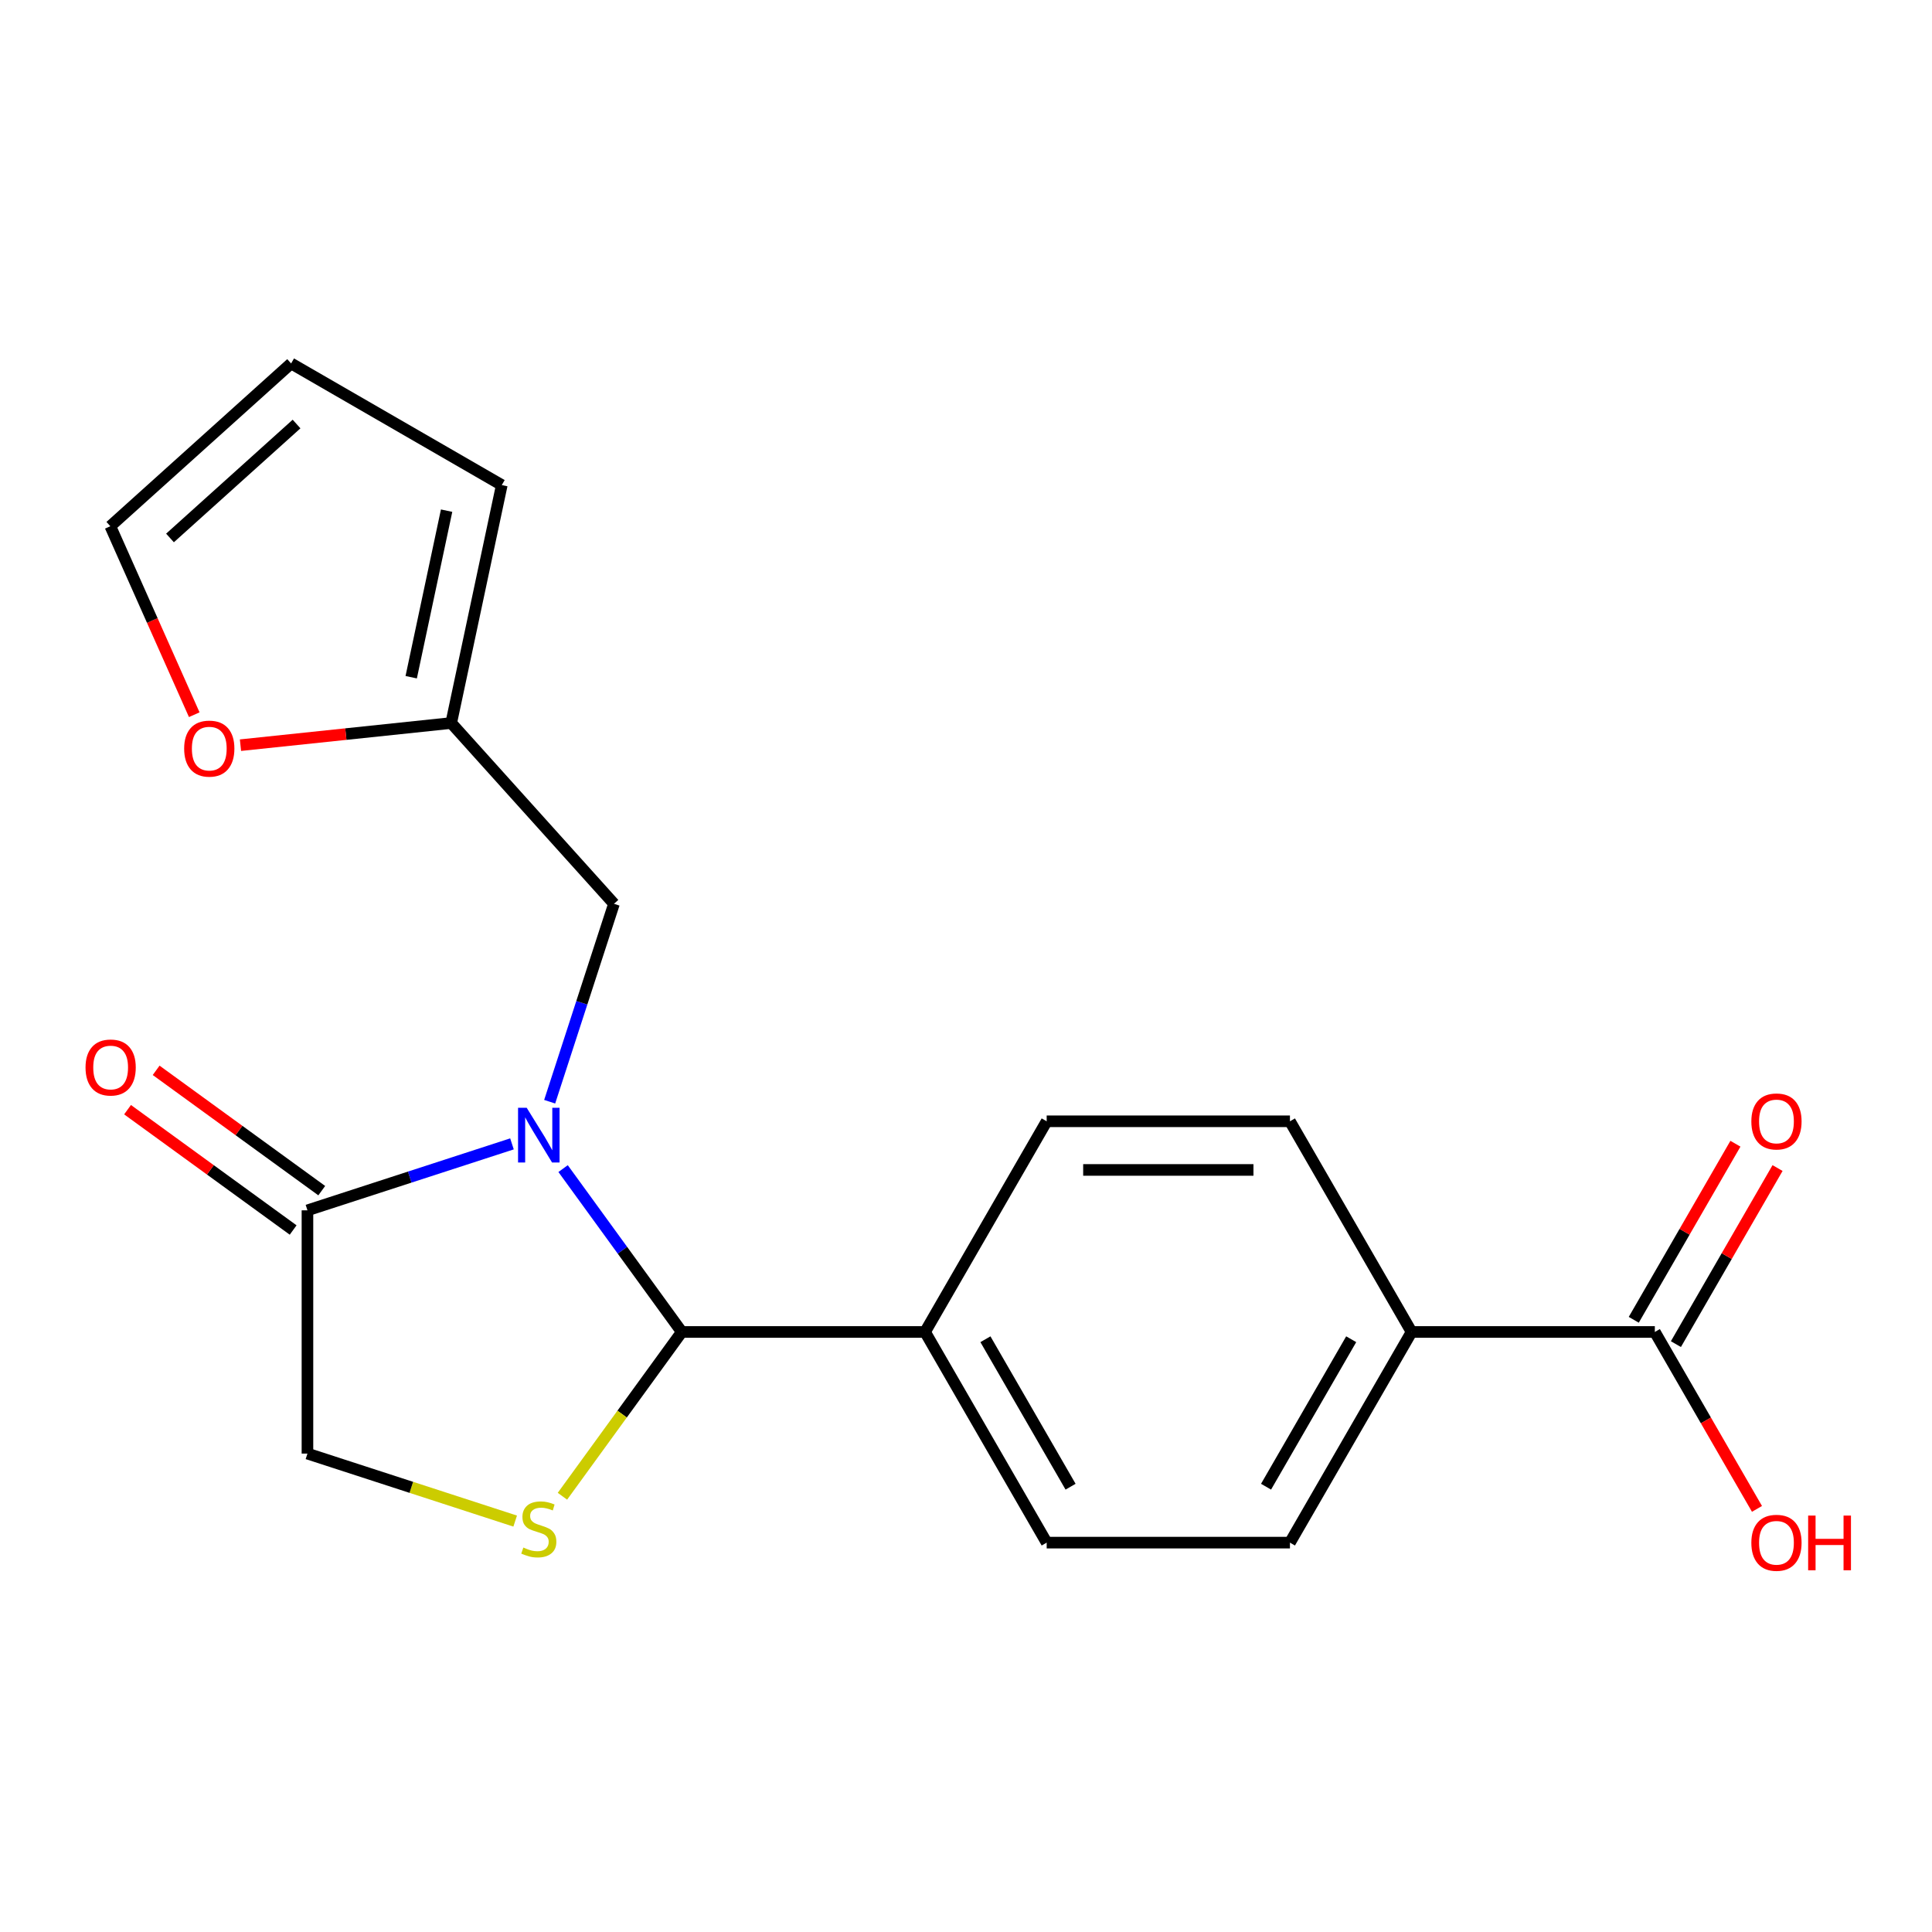 <?xml version='1.0' encoding='iso-8859-1'?>
<svg version='1.1' baseProfile='full'
              xmlns='http://www.w3.org/2000/svg'
                      xmlns:rdkit='http://www.rdkit.org/xml'
                      xmlns:xlink='http://www.w3.org/1999/xlink'
                  xml:space='preserve'
width='1000px' height='1000px' viewBox='0 0 1000 1000'>
<!-- END OF HEADER -->
<rect style='opacity:1.0;fill:#FFFFFF;stroke:none' width='1000' height='1000' x='0' y='0'> </rect>
<path class='bond-0' d='M 291.46,604.864 L 322.177,647.142' style='fill:none;fill-rule:evenodd;stroke:#0000FF;stroke-width:6px;stroke-linecap:butt;stroke-linejoin:miter;stroke-opacity:1' />
<path class='bond-0' d='M 322.177,647.142 L 352.894,689.42' style='fill:none;fill-rule:evenodd;stroke:#000000;stroke-width:6px;stroke-linecap:butt;stroke-linejoin:miter;stroke-opacity:1' />
<path class='bond-2' d='M 264.997,592.068 L 212.066,609.266' style='fill:none;fill-rule:evenodd;stroke:#0000FF;stroke-width:6px;stroke-linecap:butt;stroke-linejoin:miter;stroke-opacity:1' />
<path class='bond-2' d='M 212.066,609.266 L 159.136,626.465' style='fill:none;fill-rule:evenodd;stroke:#000000;stroke-width:6px;stroke-linecap:butt;stroke-linejoin:miter;stroke-opacity:1' />
<path class='bond-3' d='M 284.508,570.248 L 301.151,519.027' style='fill:none;fill-rule:evenodd;stroke:#0000FF;stroke-width:6px;stroke-linecap:butt;stroke-linejoin:miter;stroke-opacity:1' />
<path class='bond-3' d='M 301.151,519.027 L 317.794,467.807' style='fill:none;fill-rule:evenodd;stroke:#000000;stroke-width:6px;stroke-linecap:butt;stroke-linejoin:miter;stroke-opacity:1' />
<path class='bond-1' d='M 352.894,689.42 L 322.003,731.938' style='fill:none;fill-rule:evenodd;stroke:#000000;stroke-width:6px;stroke-linecap:butt;stroke-linejoin:miter;stroke-opacity:1' />
<path class='bond-1' d='M 322.003,731.938 L 291.113,774.455' style='fill:none;fill-rule:evenodd;stroke:#CCCC00;stroke-width:6px;stroke-linecap:butt;stroke-linejoin:miter;stroke-opacity:1' />
<path class='bond-7' d='M 352.894,689.42 L 478.805,689.42' style='fill:none;fill-rule:evenodd;stroke:#000000;stroke-width:6px;stroke-linecap:butt;stroke-linejoin:miter;stroke-opacity:1' />
<path class='bond-20' d='M 266.657,787.312 L 212.896,769.844' style='fill:none;fill-rule:evenodd;stroke:#CCCC00;stroke-width:6px;stroke-linecap:butt;stroke-linejoin:miter;stroke-opacity:1' />
<path class='bond-20' d='M 212.896,769.844 L 159.136,752.376' style='fill:none;fill-rule:evenodd;stroke:#000000;stroke-width:6px;stroke-linecap:butt;stroke-linejoin:miter;stroke-opacity:1' />
<path class='bond-6' d='M 159.136,626.465 L 159.136,752.376' style='fill:none;fill-rule:evenodd;stroke:#000000;stroke-width:6px;stroke-linecap:butt;stroke-linejoin:miter;stroke-opacity:1' />
<path class='bond-10' d='M 166.537,616.278 L 123.678,585.14' style='fill:none;fill-rule:evenodd;stroke:#000000;stroke-width:6px;stroke-linecap:butt;stroke-linejoin:miter;stroke-opacity:1' />
<path class='bond-10' d='M 123.678,585.14 L 80.82,554.001' style='fill:none;fill-rule:evenodd;stroke:#FF0000;stroke-width:6px;stroke-linecap:butt;stroke-linejoin:miter;stroke-opacity:1' />
<path class='bond-10' d='M 151.735,636.651 L 108.876,605.513' style='fill:none;fill-rule:evenodd;stroke:#000000;stroke-width:6px;stroke-linecap:butt;stroke-linejoin:miter;stroke-opacity:1' />
<path class='bond-10' d='M 108.876,605.513 L 66.018,574.374' style='fill:none;fill-rule:evenodd;stroke:#FF0000;stroke-width:6px;stroke-linecap:butt;stroke-linejoin:miter;stroke-opacity:1' />
<path class='bond-5' d='M 317.794,467.807 L 233.542,374.236' style='fill:none;fill-rule:evenodd;stroke:#000000;stroke-width:6px;stroke-linecap:butt;stroke-linejoin:miter;stroke-opacity:1' />
<path class='bond-4' d='M 856.54,689.42 L 730.628,689.42' style='fill:none;fill-rule:evenodd;stroke:#000000;stroke-width:6px;stroke-linecap:butt;stroke-linejoin:miter;stroke-opacity:1' />
<path class='bond-12' d='M 867.444,695.716 L 893.752,650.149' style='fill:none;fill-rule:evenodd;stroke:#000000;stroke-width:6px;stroke-linecap:butt;stroke-linejoin:miter;stroke-opacity:1' />
<path class='bond-12' d='M 893.752,650.149 L 920.061,604.581' style='fill:none;fill-rule:evenodd;stroke:#FF0000;stroke-width:6px;stroke-linecap:butt;stroke-linejoin:miter;stroke-opacity:1' />
<path class='bond-12' d='M 845.635,683.125 L 871.944,637.557' style='fill:none;fill-rule:evenodd;stroke:#000000;stroke-width:6px;stroke-linecap:butt;stroke-linejoin:miter;stroke-opacity:1' />
<path class='bond-12' d='M 871.944,637.557 L 898.252,591.99' style='fill:none;fill-rule:evenodd;stroke:#FF0000;stroke-width:6px;stroke-linecap:butt;stroke-linejoin:miter;stroke-opacity:1' />
<path class='bond-19' d='M 856.54,689.42 L 882.975,735.208' style='fill:none;fill-rule:evenodd;stroke:#000000;stroke-width:6px;stroke-linecap:butt;stroke-linejoin:miter;stroke-opacity:1' />
<path class='bond-19' d='M 882.975,735.208 L 909.41,780.995' style='fill:none;fill-rule:evenodd;stroke:#FF0000;stroke-width:6px;stroke-linecap:butt;stroke-linejoin:miter;stroke-opacity:1' />
<path class='bond-9' d='M 233.542,374.236 L 179.005,379.968' style='fill:none;fill-rule:evenodd;stroke:#000000;stroke-width:6px;stroke-linecap:butt;stroke-linejoin:miter;stroke-opacity:1' />
<path class='bond-9' d='M 179.005,379.968 L 124.468,385.701' style='fill:none;fill-rule:evenodd;stroke:#FF0000;stroke-width:6px;stroke-linecap:butt;stroke-linejoin:miter;stroke-opacity:1' />
<path class='bond-11' d='M 233.542,374.236 L 259.721,251.076' style='fill:none;fill-rule:evenodd;stroke:#000000;stroke-width:6px;stroke-linecap:butt;stroke-linejoin:miter;stroke-opacity:1' />
<path class='bond-11' d='M 212.837,350.527 L 231.162,264.315' style='fill:none;fill-rule:evenodd;stroke:#000000;stroke-width:6px;stroke-linecap:butt;stroke-linejoin:miter;stroke-opacity:1' />
<path class='bond-15' d='M 478.805,689.42 L 541.761,580.378' style='fill:none;fill-rule:evenodd;stroke:#000000;stroke-width:6px;stroke-linecap:butt;stroke-linejoin:miter;stroke-opacity:1' />
<path class='bond-16' d='M 478.805,689.42 L 541.761,798.463' style='fill:none;fill-rule:evenodd;stroke:#000000;stroke-width:6px;stroke-linecap:butt;stroke-linejoin:miter;stroke-opacity:1' />
<path class='bond-16' d='M 510.057,693.186 L 554.126,769.515' style='fill:none;fill-rule:evenodd;stroke:#000000;stroke-width:6px;stroke-linecap:butt;stroke-linejoin:miter;stroke-opacity:1' />
<path class='bond-8' d='M 730.628,689.42 L 667.672,798.463' style='fill:none;fill-rule:evenodd;stroke:#000000;stroke-width:6px;stroke-linecap:butt;stroke-linejoin:miter;stroke-opacity:1' />
<path class='bond-8' d='M 699.376,693.186 L 655.307,769.515' style='fill:none;fill-rule:evenodd;stroke:#000000;stroke-width:6px;stroke-linecap:butt;stroke-linejoin:miter;stroke-opacity:1' />
<path class='bond-22' d='M 730.628,689.42 L 667.672,580.378' style='fill:none;fill-rule:evenodd;stroke:#000000;stroke-width:6px;stroke-linecap:butt;stroke-linejoin:miter;stroke-opacity:1' />
<path class='bond-13' d='M 100.543,369.93 L 78.826,321.151' style='fill:none;fill-rule:evenodd;stroke:#FF0000;stroke-width:6px;stroke-linecap:butt;stroke-linejoin:miter;stroke-opacity:1' />
<path class='bond-13' d='M 78.826,321.151 L 57.108,272.372' style='fill:none;fill-rule:evenodd;stroke:#000000;stroke-width:6px;stroke-linecap:butt;stroke-linejoin:miter;stroke-opacity:1' />
<path class='bond-14' d='M 259.721,251.076 L 150.678,188.121' style='fill:none;fill-rule:evenodd;stroke:#000000;stroke-width:6px;stroke-linecap:butt;stroke-linejoin:miter;stroke-opacity:1' />
<path class='bond-21' d='M 57.108,272.372 L 150.678,188.121' style='fill:none;fill-rule:evenodd;stroke:#000000;stroke-width:6px;stroke-linecap:butt;stroke-linejoin:miter;stroke-opacity:1' />
<path class='bond-21' d='M 87.993,278.448 L 153.493,219.472' style='fill:none;fill-rule:evenodd;stroke:#000000;stroke-width:6px;stroke-linecap:butt;stroke-linejoin:miter;stroke-opacity:1' />
<path class='bond-18' d='M 541.761,580.378 L 667.672,580.378' style='fill:none;fill-rule:evenodd;stroke:#000000;stroke-width:6px;stroke-linecap:butt;stroke-linejoin:miter;stroke-opacity:1' />
<path class='bond-18' d='M 560.648,605.56 L 648.786,605.56' style='fill:none;fill-rule:evenodd;stroke:#000000;stroke-width:6px;stroke-linecap:butt;stroke-linejoin:miter;stroke-opacity:1' />
<path class='bond-17' d='M 541.761,798.463 L 667.672,798.463' style='fill:none;fill-rule:evenodd;stroke:#000000;stroke-width:6px;stroke-linecap:butt;stroke-linejoin:miter;stroke-opacity:1' />
<path  class='atom-0' d='M 272.625 573.396
L 281.905 588.396
Q 282.825 589.876, 284.305 592.556
Q 285.785 595.236, 285.865 595.396
L 285.865 573.396
L 289.625 573.396
L 289.625 601.716
L 285.745 601.716
L 275.785 585.316
Q 274.625 583.396, 273.385 581.196
Q 272.185 578.996, 271.825 578.316
L 271.825 601.716
L 268.145 601.716
L 268.145 573.396
L 272.625 573.396
' fill='#0000FF'/>
<path  class='atom-2' d='M 270.885 801.005
Q 271.205 801.125, 272.525 801.685
Q 273.845 802.245, 275.285 802.605
Q 276.765 802.925, 278.205 802.925
Q 280.885 802.925, 282.445 801.645
Q 284.005 800.325, 284.005 798.045
Q 284.005 796.485, 283.205 795.525
Q 282.445 794.565, 281.245 794.045
Q 280.045 793.525, 278.045 792.925
Q 275.525 792.165, 274.005 791.445
Q 272.525 790.725, 271.445 789.205
Q 270.405 787.685, 270.405 785.125
Q 270.405 781.565, 272.805 779.365
Q 275.245 777.165, 280.045 777.165
Q 283.325 777.165, 287.045 778.725
L 286.125 781.805
Q 282.725 780.405, 280.165 780.405
Q 277.405 780.405, 275.885 781.565
Q 274.365 782.685, 274.405 784.645
Q 274.405 786.165, 275.165 787.085
Q 275.965 788.005, 277.085 788.525
Q 278.245 789.045, 280.165 789.645
Q 282.725 790.445, 284.245 791.245
Q 285.765 792.045, 286.845 793.685
Q 287.965 795.285, 287.965 798.045
Q 287.965 801.965, 285.325 804.085
Q 282.725 806.165, 278.365 806.165
Q 275.845 806.165, 273.925 805.605
Q 272.045 805.085, 269.805 804.165
L 270.885 801.005
' fill='#CCCC00'/>
<path  class='atom-10' d='M 95.32 387.478
Q 95.32 380.678, 98.68 376.878
Q 102.041 373.078, 108.321 373.078
Q 114.601 373.078, 117.961 376.878
Q 121.321 380.678, 121.321 387.478
Q 121.321 394.358, 117.921 398.278
Q 114.521 402.158, 108.321 402.158
Q 102.081 402.158, 98.68 398.278
Q 95.32 394.398, 95.32 387.478
M 108.321 398.958
Q 112.641 398.958, 114.961 396.078
Q 117.321 393.158, 117.321 387.478
Q 117.321 381.918, 114.961 379.118
Q 112.641 376.278, 108.321 376.278
Q 104.001 376.278, 101.641 379.078
Q 99.32 381.878, 99.32 387.478
Q 99.32 393.198, 101.641 396.078
Q 104.001 398.958, 108.321 398.958
' fill='#FF0000'/>
<path  class='atom-11' d='M 44.271 552.536
Q 44.271 545.736, 47.631 541.936
Q 50.991 538.136, 57.271 538.136
Q 63.551 538.136, 66.911 541.936
Q 70.271 545.736, 70.271 552.536
Q 70.271 559.416, 66.871 563.336
Q 63.471 567.216, 57.271 567.216
Q 51.031 567.216, 47.631 563.336
Q 44.271 559.456, 44.271 552.536
M 57.271 564.016
Q 61.591 564.016, 63.911 561.136
Q 66.271 558.216, 66.271 552.536
Q 66.271 546.976, 63.911 544.176
Q 61.591 541.336, 57.271 541.336
Q 52.951 541.336, 50.591 544.136
Q 48.271 546.936, 48.271 552.536
Q 48.271 558.256, 50.591 561.136
Q 52.951 564.016, 57.271 564.016
' fill='#FF0000'/>
<path  class='atom-13' d='M 906.495 580.458
Q 906.495 573.658, 909.855 569.858
Q 913.215 566.058, 919.495 566.058
Q 925.775 566.058, 929.135 569.858
Q 932.495 573.658, 932.495 580.458
Q 932.495 587.338, 929.095 591.258
Q 925.695 595.138, 919.495 595.138
Q 913.255 595.138, 909.855 591.258
Q 906.495 587.378, 906.495 580.458
M 919.495 591.938
Q 923.815 591.938, 926.135 589.058
Q 928.495 586.138, 928.495 580.458
Q 928.495 574.898, 926.135 572.098
Q 923.815 569.258, 919.495 569.258
Q 915.175 569.258, 912.815 572.058
Q 910.495 574.858, 910.495 580.458
Q 910.495 586.178, 912.815 589.058
Q 915.175 591.938, 919.495 591.938
' fill='#FF0000'/>
<path  class='atom-20' d='M 906.495 798.543
Q 906.495 791.743, 909.855 787.943
Q 913.215 784.143, 919.495 784.143
Q 925.775 784.143, 929.135 787.943
Q 932.495 791.743, 932.495 798.543
Q 932.495 805.423, 929.095 809.343
Q 925.695 813.223, 919.495 813.223
Q 913.255 813.223, 909.855 809.343
Q 906.495 805.463, 906.495 798.543
M 919.495 810.023
Q 923.815 810.023, 926.135 807.143
Q 928.495 804.223, 928.495 798.543
Q 928.495 792.983, 926.135 790.183
Q 923.815 787.343, 919.495 787.343
Q 915.175 787.343, 912.815 790.143
Q 910.495 792.943, 910.495 798.543
Q 910.495 804.263, 912.815 807.143
Q 915.175 810.023, 919.495 810.023
' fill='#FF0000'/>
<path  class='atom-20' d='M 935.895 784.463
L 939.735 784.463
L 939.735 796.503
L 954.215 796.503
L 954.215 784.463
L 958.055 784.463
L 958.055 812.783
L 954.215 812.783
L 954.215 799.703
L 939.735 799.703
L 939.735 812.783
L 935.895 812.783
L 935.895 784.463
' fill='#FF0000'/>
</svg>
